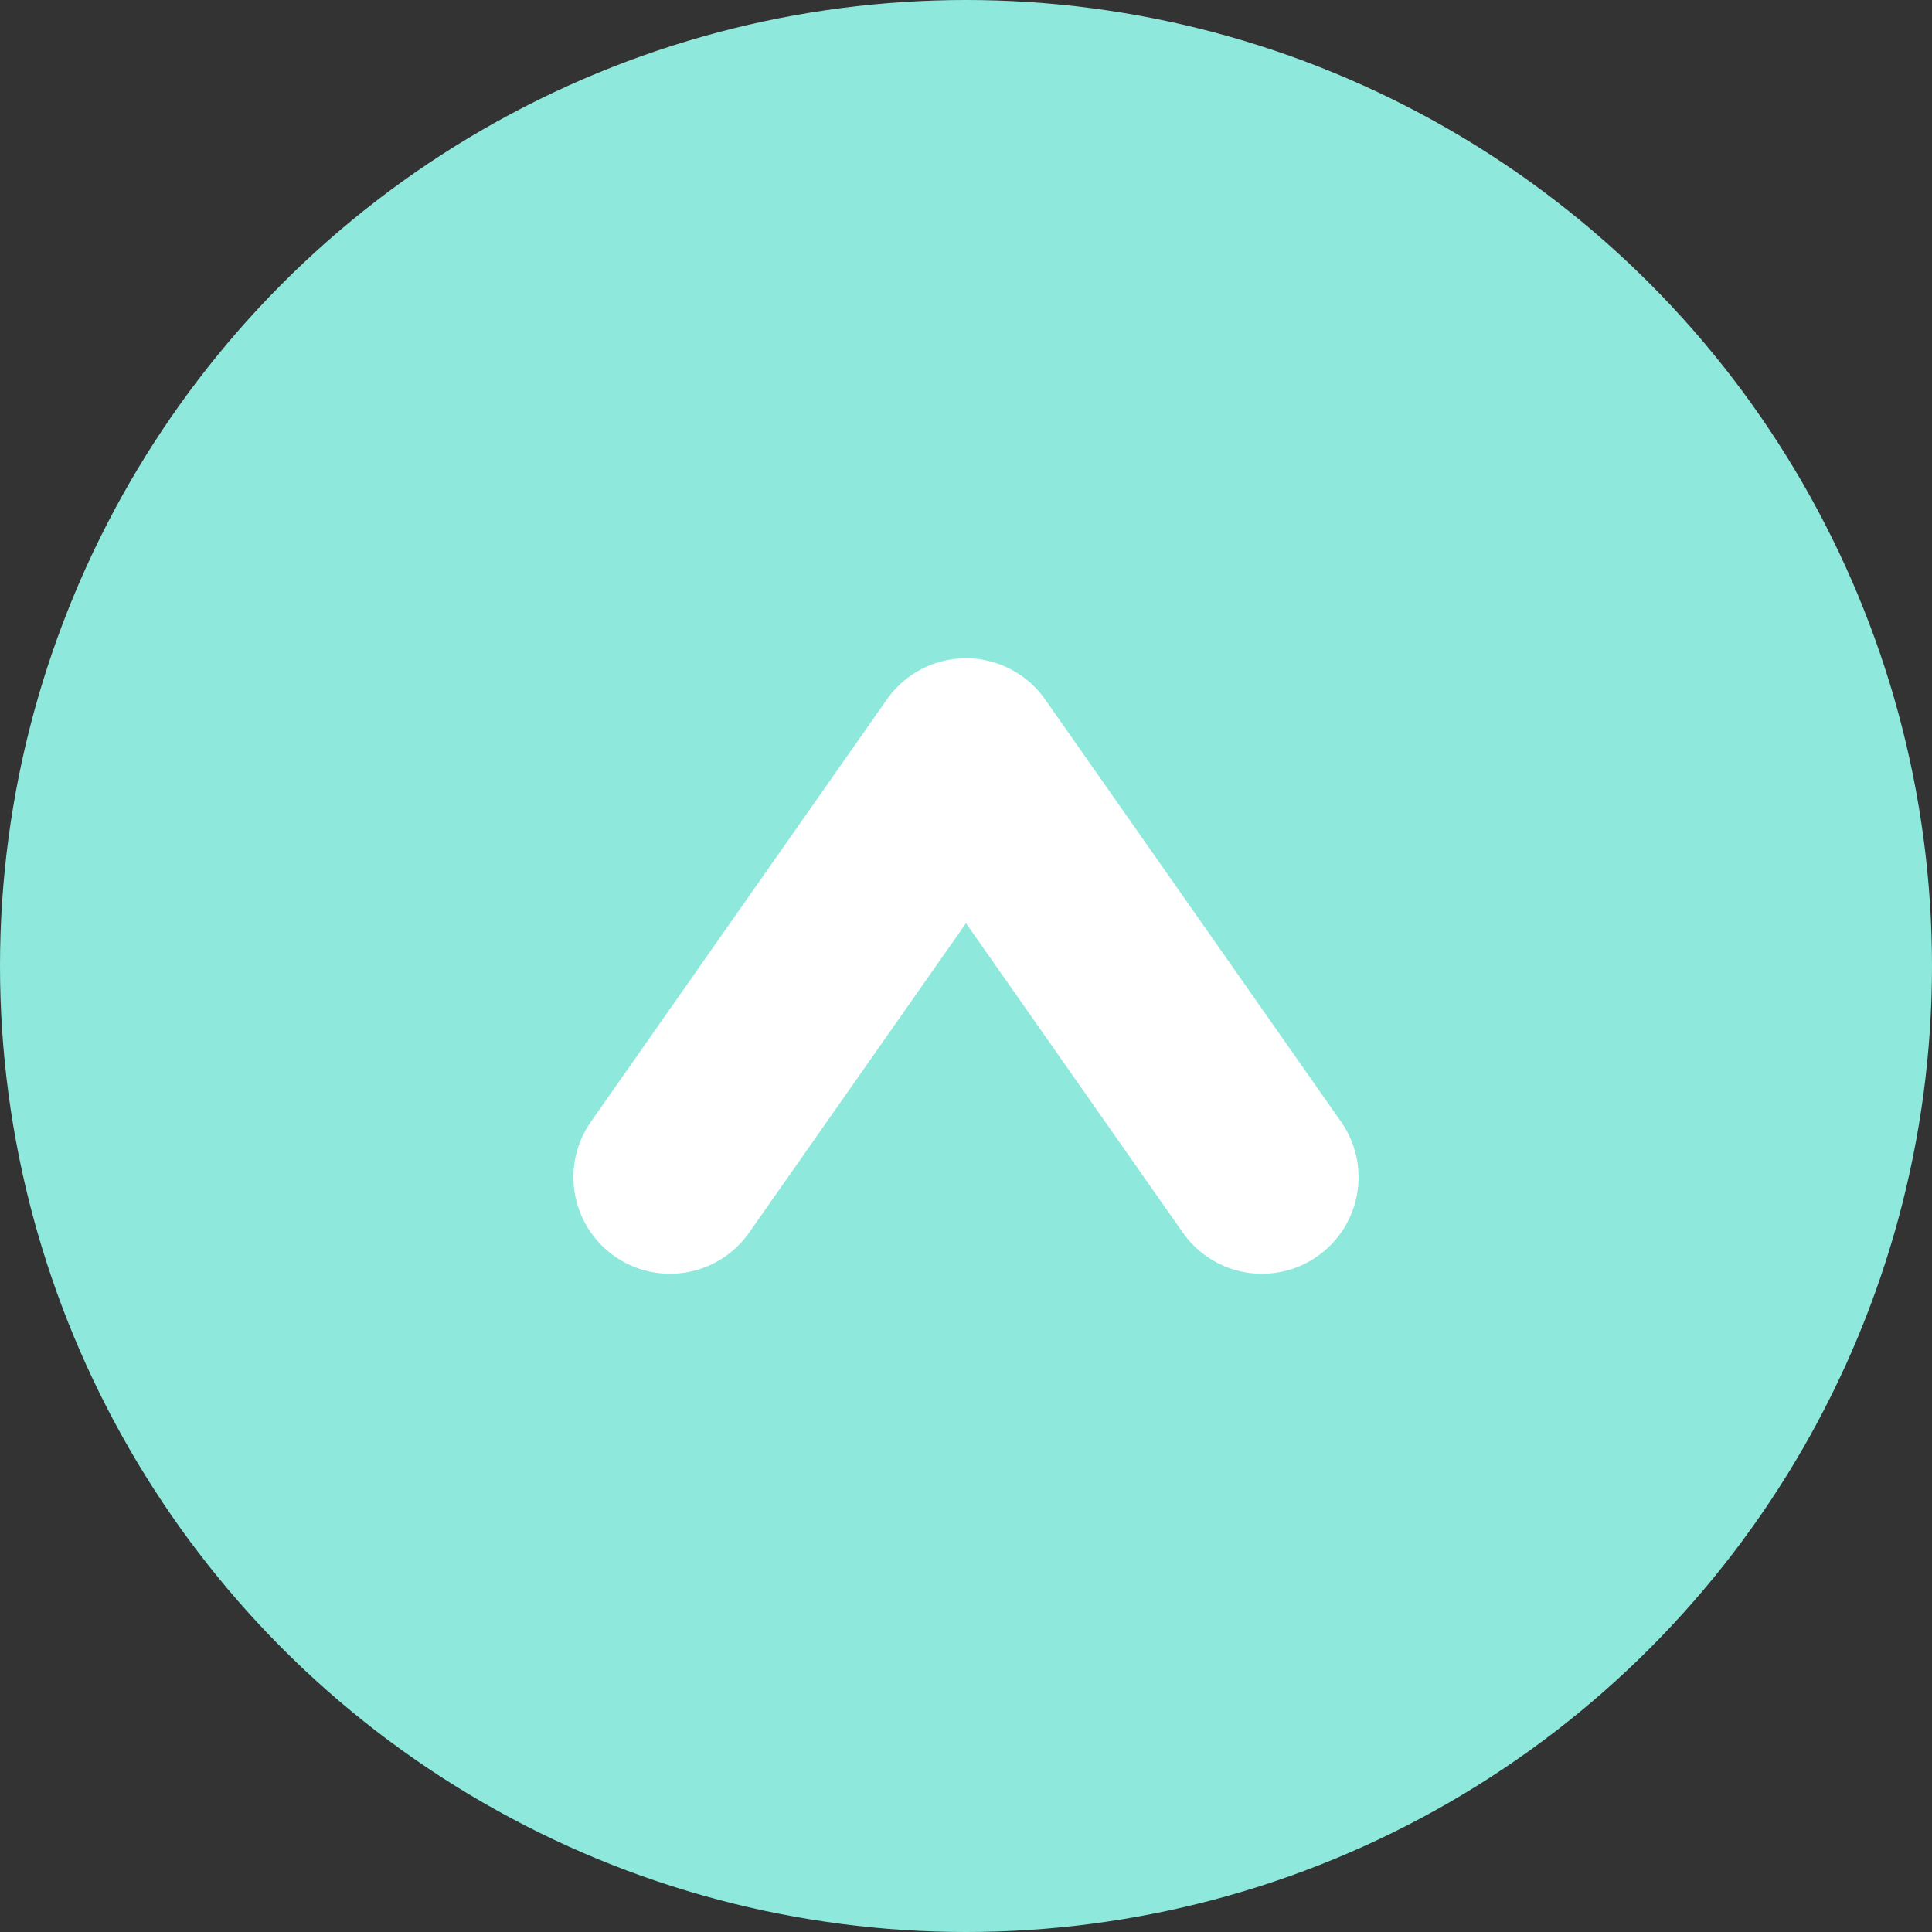 <svg xmlns="http://www.w3.org/2000/svg" width="50" height="50" viewBox="0 0 50 50">
  <rect x="0" y="0" width="50" height="50" fill="#333333" stroke="none"/>
  <g id="Group_497" data-name="Group 497" transform="translate(-5732 -10044)">
    <circle id="Ellipse_79" data-name="Ellipse 79" cx="25" cy="25" r="25" transform="translate(5732 10044)" fill="#8fe8dc"/>
    <path id="Path_699" data-name="Path 699" d="M0,15.319,10.929,7.66,0,0" transform="translate(5749.34 10074.465) rotate(-90)" fill="none" stroke="#fff" stroke-linecap="round" stroke-linejoin="round" stroke-width="5"/>
  </g>
</svg>
